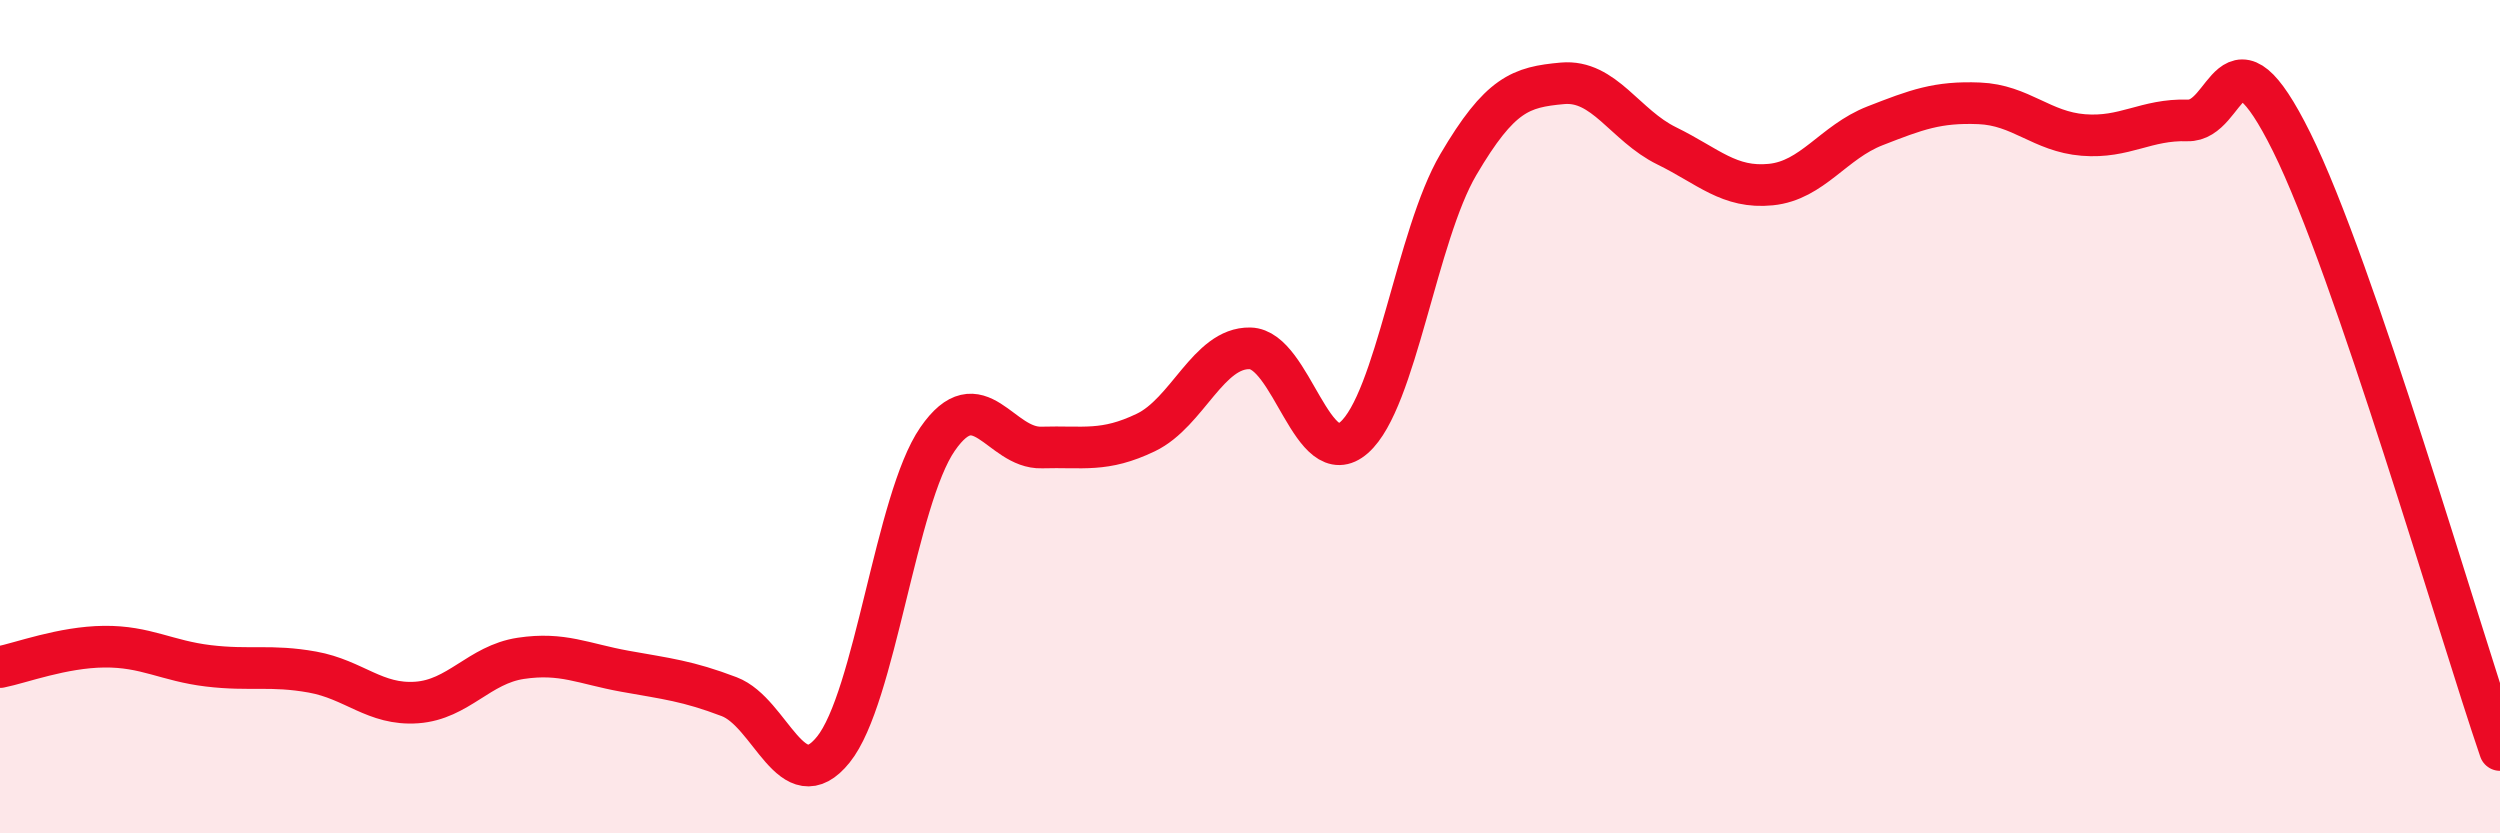 
    <svg width="60" height="20" viewBox="0 0 60 20" xmlns="http://www.w3.org/2000/svg">
      <path
        d="M 0,16.01 C 0.5,15.91 1.5,15.53 2.5,15.52 C 3.5,15.51 4,15.86 5,15.98 C 6,16.1 6.5,15.95 7.5,16.13 C 8.5,16.31 9,16.93 10,16.86 C 11,16.79 11.5,15.95 12.5,15.8 C 13.5,15.65 14,15.93 15,16.11 C 16,16.29 16.5,16.34 17.5,16.72 C 18.5,17.1 19,19.23 20,17.99 C 21,16.75 21.5,11.99 22.5,10.54 C 23.5,9.09 24,10.77 25,10.74 C 26,10.71 26.5,10.86 27.5,10.38 C 28.5,9.9 29,8.34 30,8.36 C 31,8.38 31.5,11.38 32.5,10.5 C 33.5,9.62 34,5.65 35,3.95 C 36,2.25 36.5,2.09 37.5,2 C 38.5,1.91 39,3.01 40,3.5 C 41,3.99 41.5,4.53 42.5,4.43 C 43.5,4.33 44,3.41 45,3.02 C 46,2.63 46.5,2.44 47.5,2.48 C 48.5,2.52 49,3.16 50,3.24 C 51,3.32 51.5,2.86 52.5,2.89 C 53.5,2.92 53.5,0.39 55,3.41 C 56.5,6.43 59,15.08 60,18L60 20L0 20Z"
        fill="#EB0A25"
        opacity="0.1"
        stroke-linecap="round"
        stroke-linejoin="round"
      />
      <path
        d="M 0,16.01 C 0.5,15.91 1.5,15.53 2.5,15.52 C 3.5,15.51 4,15.86 5,15.98 C 6,16.1 6.5,15.95 7.5,16.13 C 8.5,16.31 9,16.93 10,16.86 C 11,16.79 11.5,15.95 12.5,15.8 C 13.5,15.65 14,15.93 15,16.11 C 16,16.29 16.5,16.34 17.5,16.72 C 18.5,17.1 19,19.23 20,17.99 C 21,16.75 21.5,11.99 22.5,10.54 C 23.5,9.09 24,10.77 25,10.74 C 26,10.71 26.5,10.86 27.5,10.38 C 28.5,9.9 29,8.34 30,8.36 C 31,8.38 31.5,11.38 32.5,10.5 C 33.5,9.62 34,5.65 35,3.95 C 36,2.25 36.5,2.09 37.5,2 C 38.5,1.91 39,3.01 40,3.5 C 41,3.99 41.5,4.53 42.5,4.43 C 43.5,4.33 44,3.41 45,3.02 C 46,2.63 46.5,2.44 47.5,2.48 C 48.5,2.52 49,3.16 50,3.24 C 51,3.32 51.5,2.86 52.5,2.89 C 53.5,2.92 53.5,0.39 55,3.41 C 56.5,6.43 59,15.08 60,18"
        stroke="#EB0A25"
        stroke-width="1"
        fill="none"
        stroke-linecap="round"
        stroke-linejoin="round"
      />
    </svg>
  